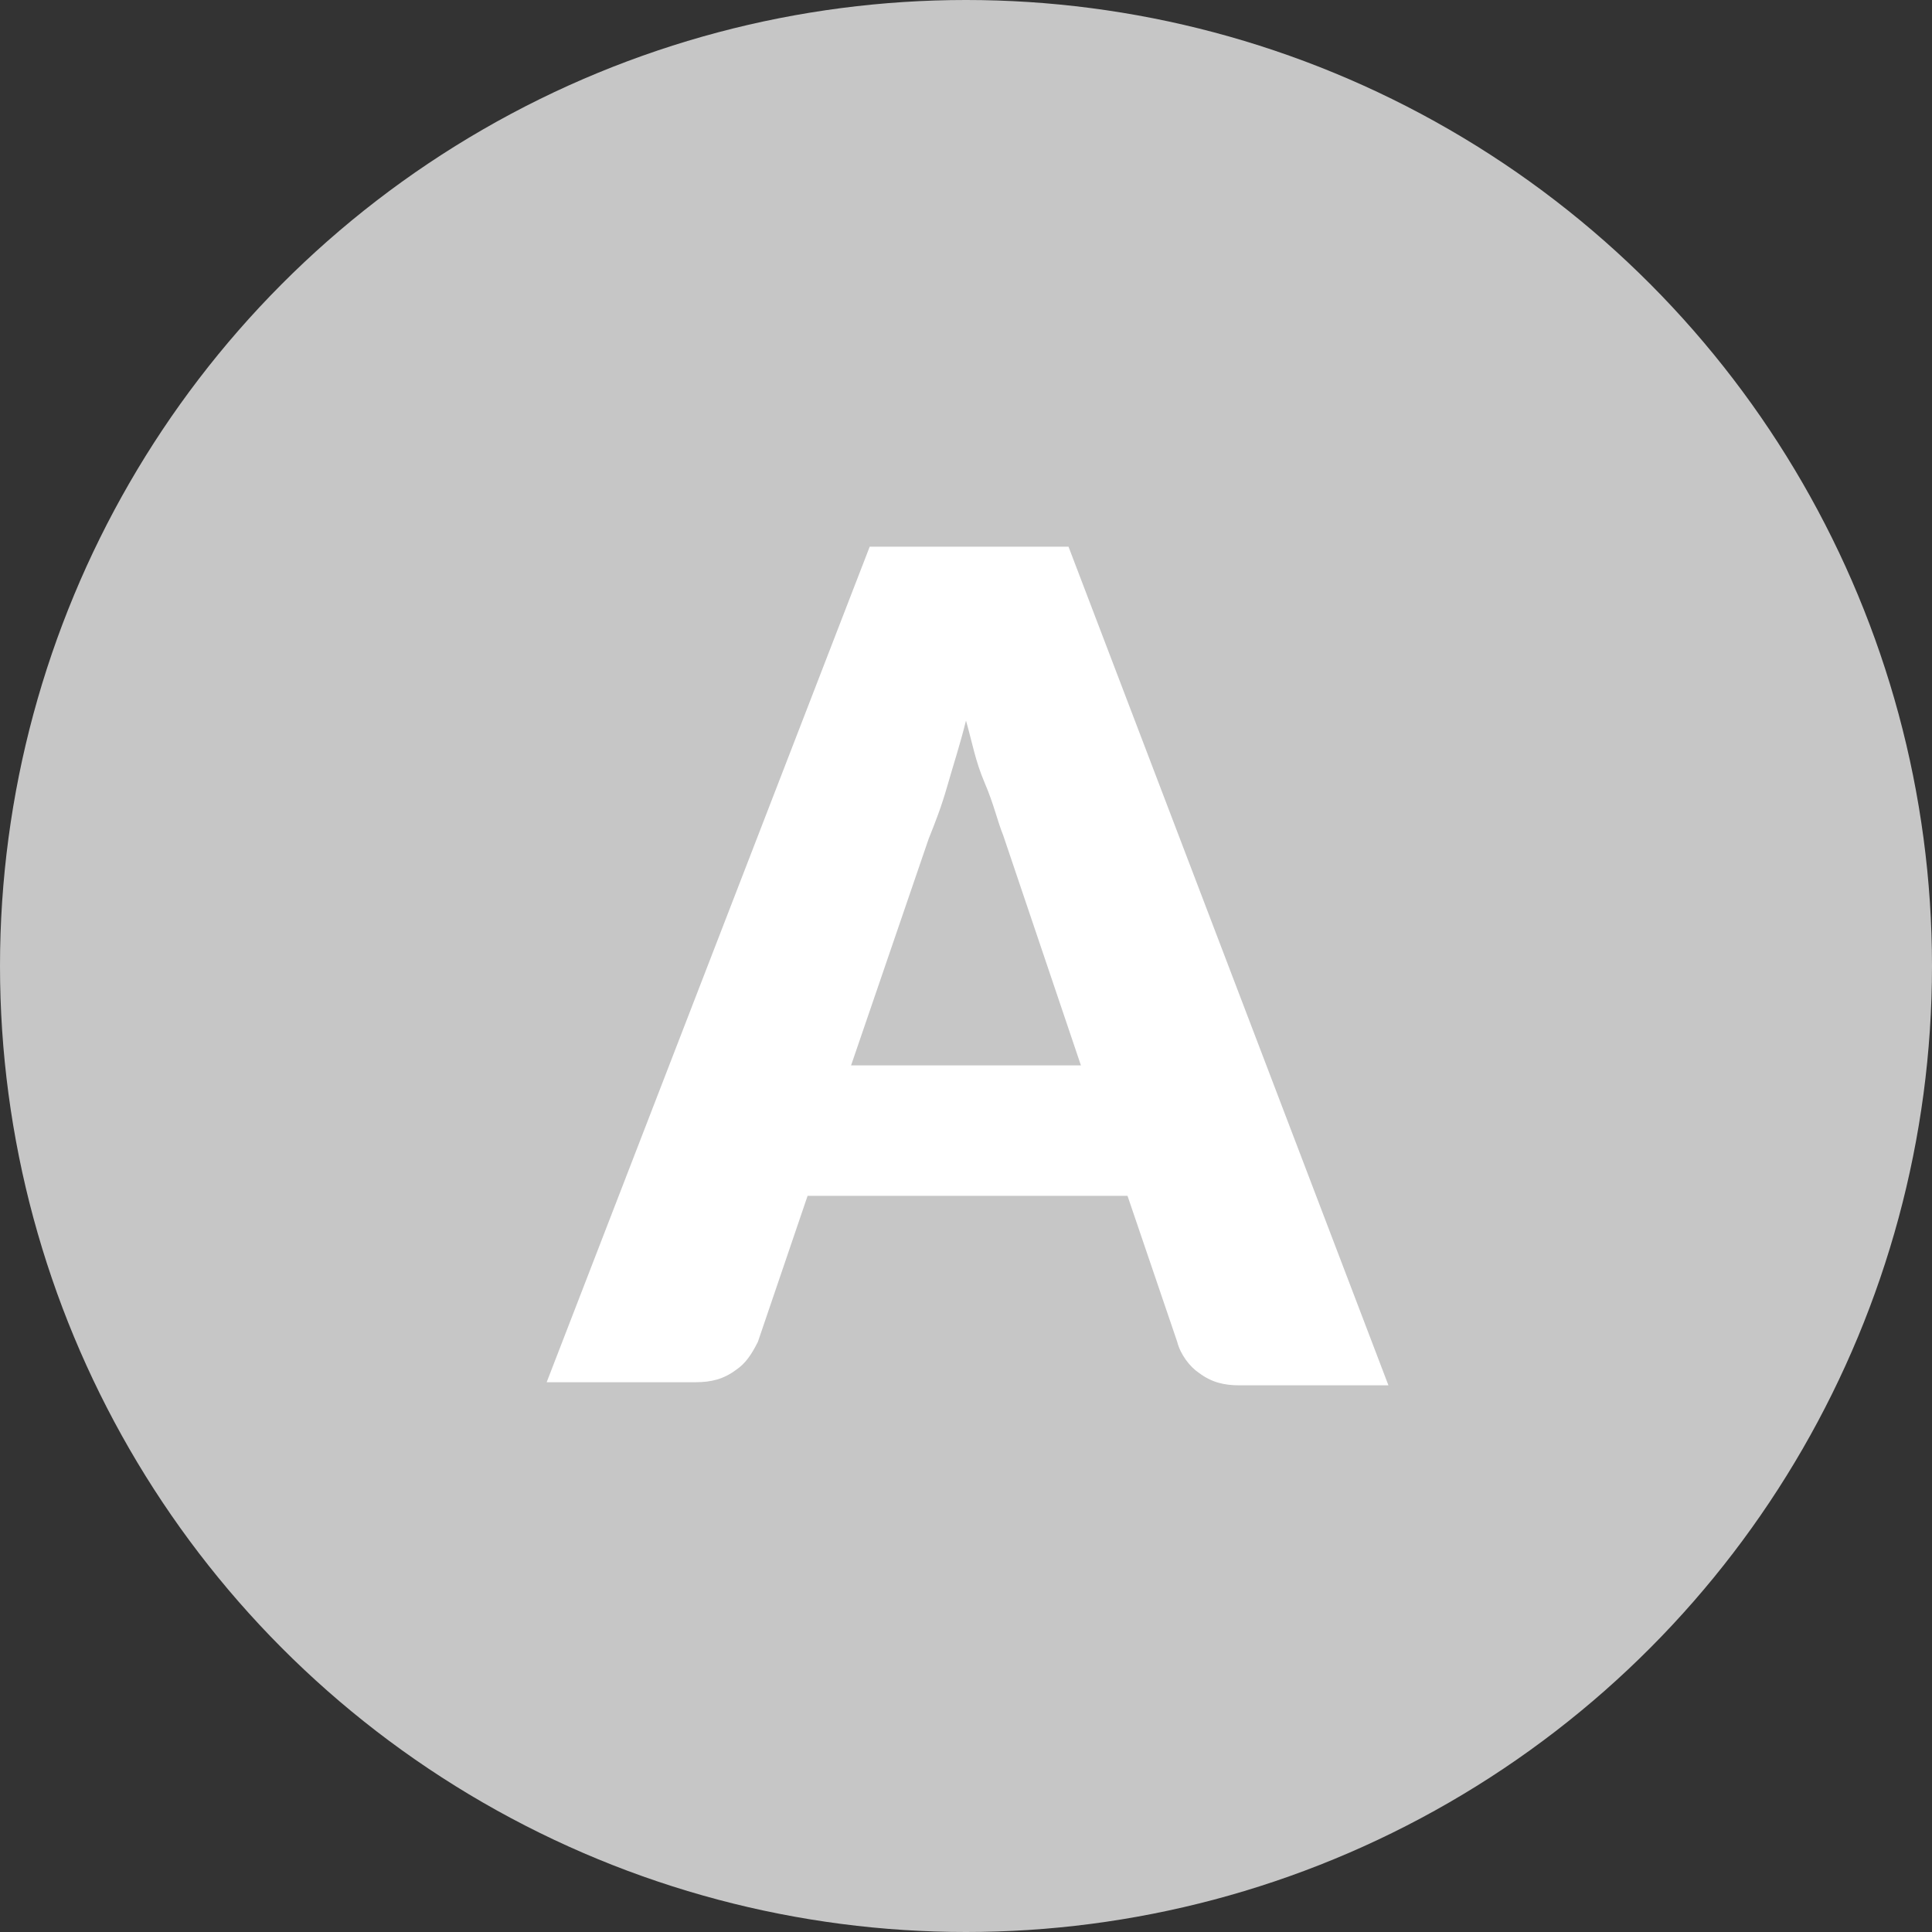 <svg version="1.1" id="Layer_1" xmlns="http://www.w3.org/2000/svg" xmlns:xlink="http://www.w3.org/1999/xlink" x="0px" y="0px" viewBox="0 0 62.2 62.2" style="enable-background:new 0 0 62.2 62.2;" xml:space="preserve">
	<rect x="0" y="0" width="62.2" height="62.2" fill="#333333" stroke="none"/>
	<g id="Icons">
		<circle fill="#c6c6c6" cx="31.1" cy="31.1" r="31.1"/>
		<path fill="#fff" d="M44.7,44.6h-4.8c-0.5,0-0.9-0.1-1.3-0.4c-0.3-0.2-0.6-0.6-0.7-1l-1.6-4.7H26l-1.6,4.7
			c-0.2,0.4-0.4,0.7-0.7,0.9c-0.4,0.3-0.8,0.4-1.3,0.4h-4.8l10.4-26.9h6.4L44.7,44.6z M27.4,34.3h7.4l-2.5-7.4
			c-0.2-0.5-0.3-1-0.6-1.7s-0.4-1.3-0.6-2c-0.2,0.8-0.4,1.4-0.6,2.1s-0.4,1.2-0.6,1.7L27.4,34.3z"/>
	</g>
</svg>
